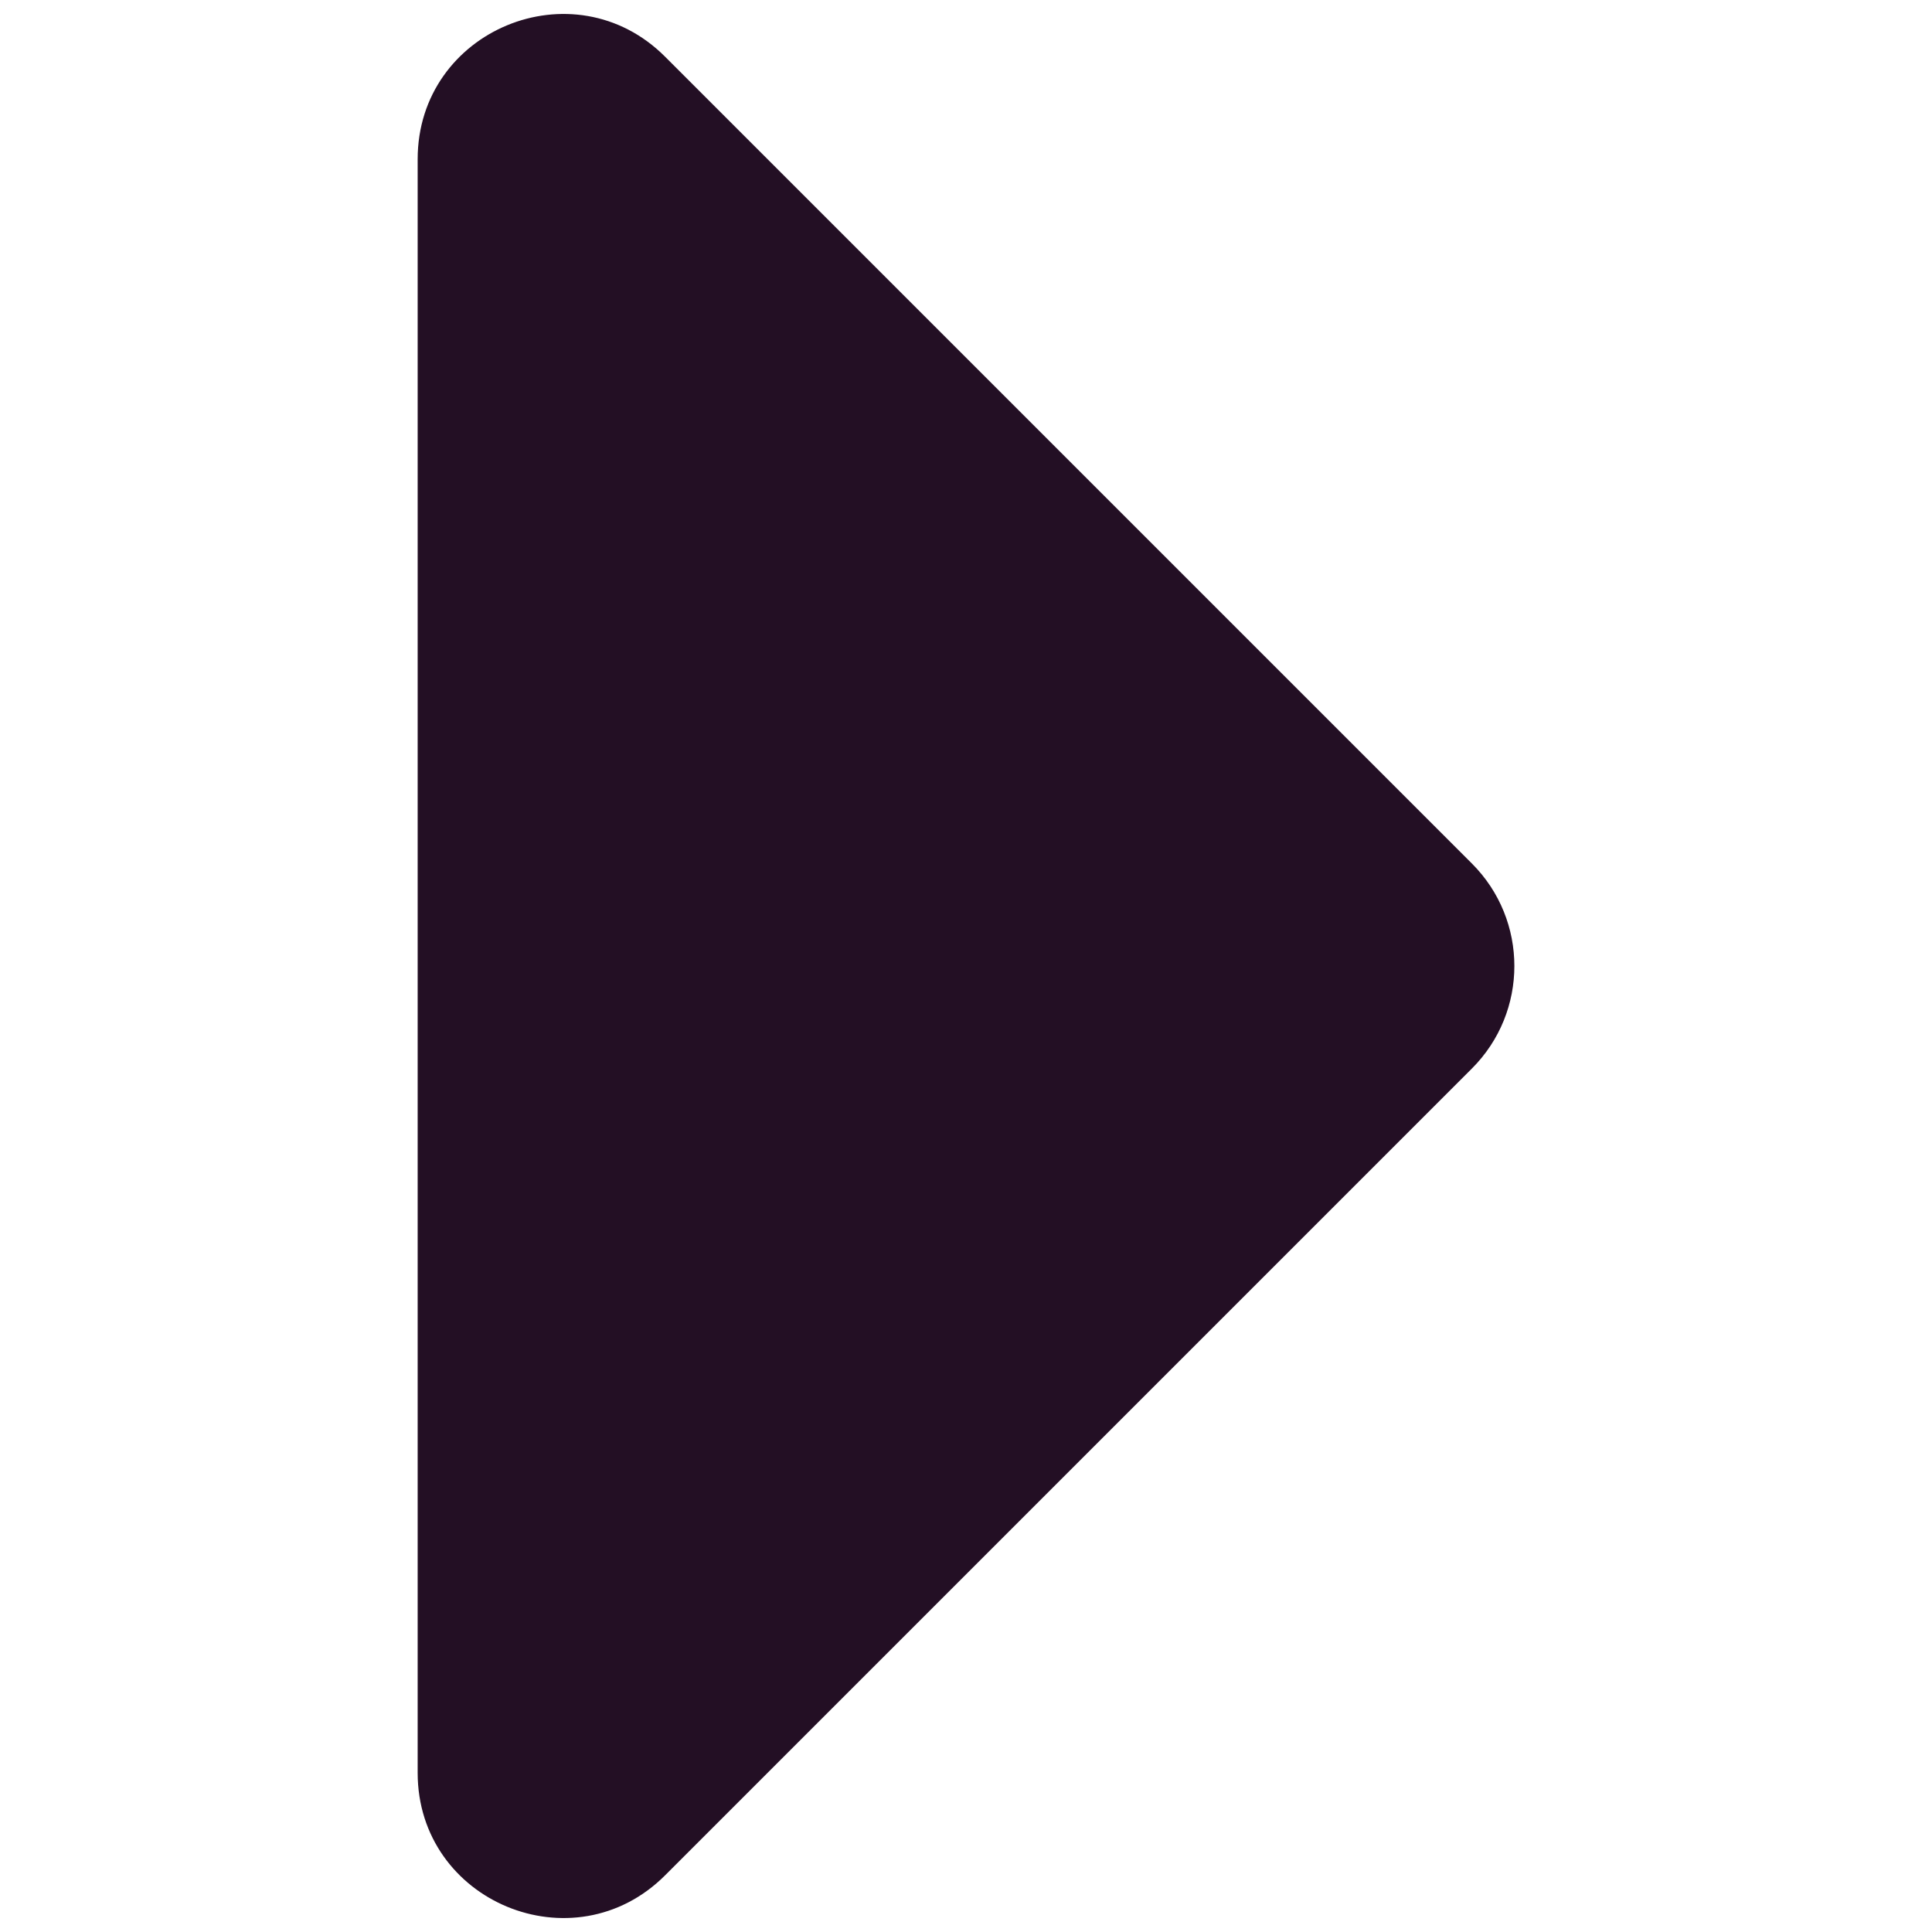 <?xml version="1.0" encoding="UTF-8"?>
<svg id="Layer_1" data-name="Layer 1" xmlns="http://www.w3.org/2000/svg" viewBox="0 0 50 50">
  <defs>
    <style>
      .cls-1 {
        fill: #230f24;
      }
    </style>
  </defs>
  <path class="cls-1" d="m10.809,45.88V4.12c0-3.342,4.041-5.016,6.404-2.652l20.88,20.88c1.465,1.465,1.465,3.84,0,5.305l-20.88,20.88c-2.363,2.363-6.404.689-6.404-2.652Z"/>
</svg>